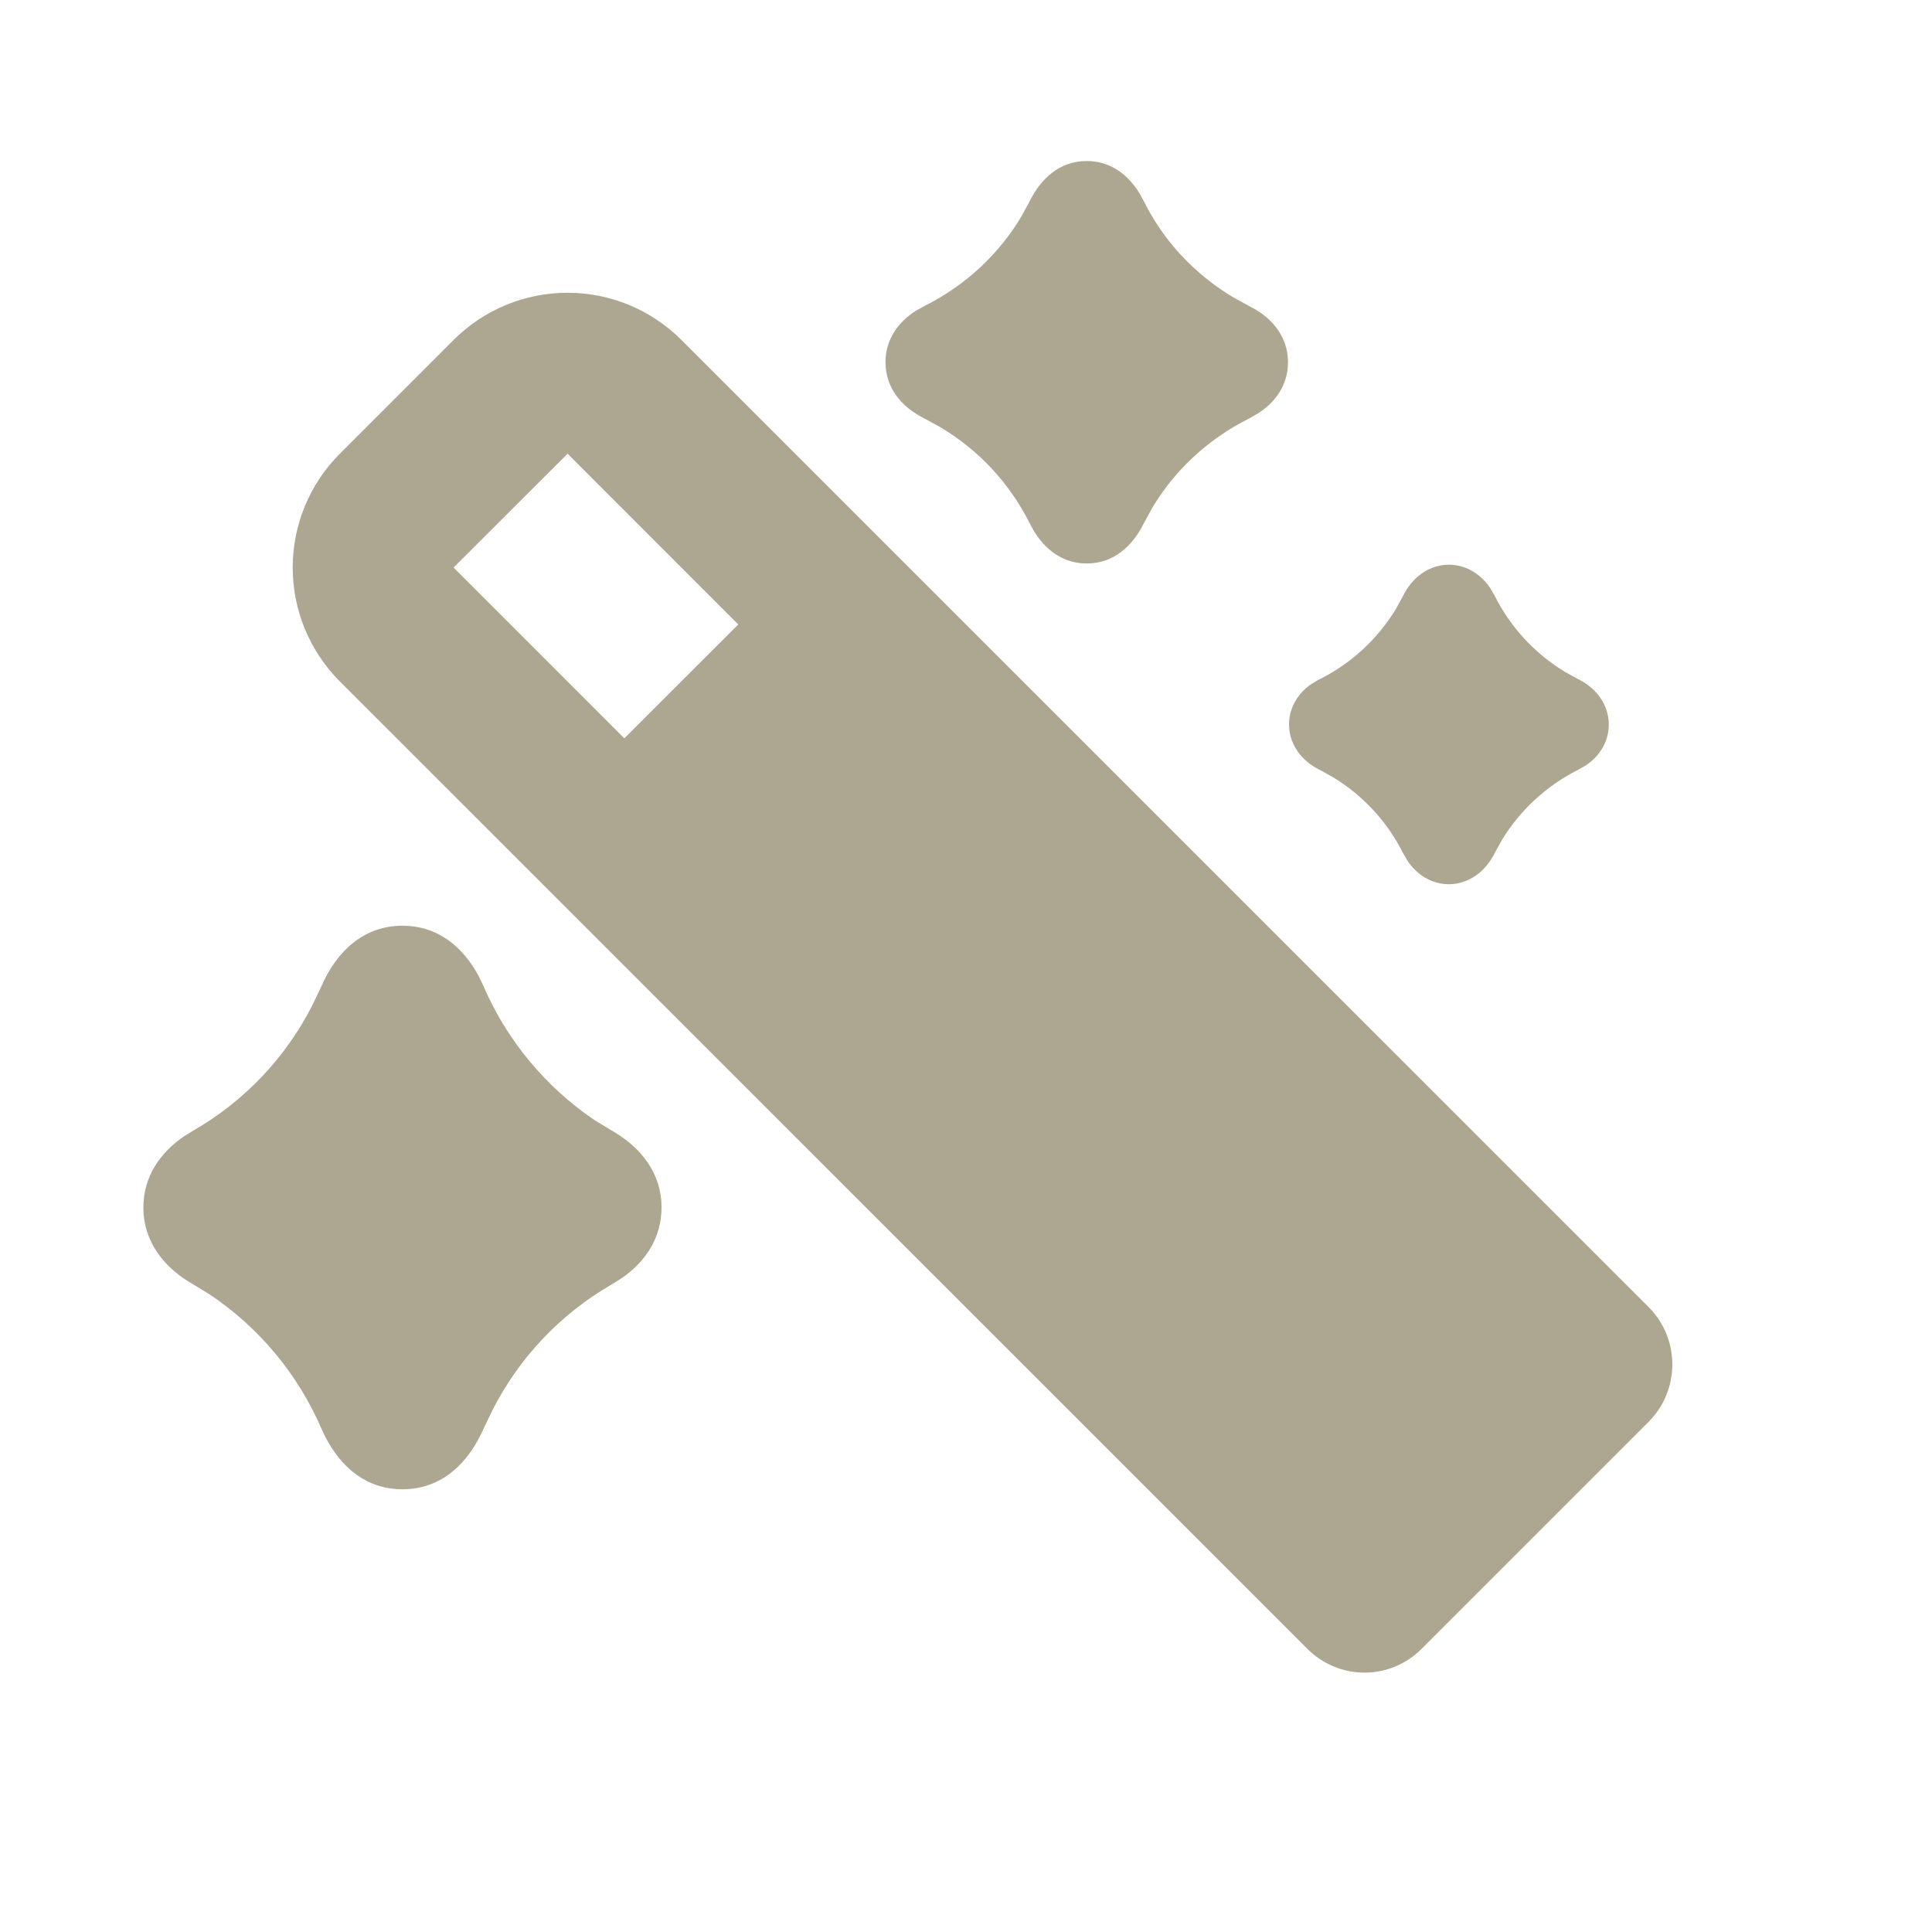 <svg width="32" height="32" viewBox="0 0 32 32" fill="none" xmlns="http://www.w3.org/2000/svg">
<g clip-path="url(#clip0_73_1011)">
<path fill-rule="evenodd" clip-rule="evenodd" d="M11.285 5.629L27.313 21.656C27.561 21.908 27.699 22.247 27.699 22.599C27.699 22.952 27.561 23.291 27.313 23.543L23.543 27.313C23.293 27.563 22.954 27.704 22.6 27.704C22.247 27.704 21.907 27.563 21.657 27.313L5.629 11.287C5.382 11.039 5.185 10.745 5.051 10.421C4.917 10.098 4.848 9.751 4.848 9.401C4.848 9.05 4.917 8.704 5.051 8.38C5.185 8.056 5.382 7.762 5.629 7.515L7.515 5.629C8.015 5.129 8.693 4.849 9.4 4.849C10.107 4.849 10.785 5.129 11.285 5.629ZM6.667 15.333C7.259 15.333 7.677 15.692 7.933 16.176L8.004 16.325C8.394 17.23 9.035 18.003 9.851 18.555L10.131 18.725C10.608 18.995 10.957 19.425 10.957 19.999C10.957 20.505 10.687 20.905 10.291 21.175L10.137 21.271C9.285 21.761 8.594 22.49 8.151 23.368L8.011 23.661C7.761 24.224 7.328 24.667 6.667 24.667C6.064 24.667 5.652 24.301 5.395 23.812L5.323 23.661C4.934 22.76 4.293 21.99 3.477 21.443L3.203 21.275C2.724 21.005 2.375 20.573 2.375 19.999C2.375 19.488 2.652 19.092 3.048 18.821L3.203 18.725C4.051 18.238 4.738 17.512 5.179 16.639L5.329 16.324C5.573 15.768 6.013 15.333 6.667 15.333ZM23.24 9.868C23.557 9.228 24.307 9.185 24.683 9.74L24.757 9.868C25.011 10.376 25.407 10.816 25.92 11.128L26.147 11.253C26.768 11.563 26.809 12.307 26.276 12.671L26.153 12.743C25.626 13.005 25.183 13.41 24.876 13.913L24.76 14.124C24.44 14.772 23.689 14.815 23.315 14.26L23.24 14.132C22.979 13.611 22.576 13.174 22.077 12.872L21.851 12.747C21.229 12.437 21.188 11.693 21.721 11.329L21.844 11.257C22.372 10.996 22.814 10.59 23.12 10.087L23.24 9.868ZM9.401 7.515L7.513 9.4L10.341 12.229L12.228 10.343L9.401 7.515ZM18 2.667C18.392 2.667 18.68 2.889 18.872 3.199L18.952 3.345C19.269 3.981 19.776 4.537 20.432 4.928L20.693 5.071C21.06 5.253 21.333 5.568 21.333 6C21.333 6.377 21.124 6.667 20.827 6.853L20.687 6.933C19.993 7.28 19.444 7.805 19.08 8.42L18.947 8.664C18.76 9.043 18.448 9.333 18 9.333C17.608 9.333 17.32 9.111 17.128 8.801L17.048 8.655C16.717 7.996 16.203 7.447 15.568 7.072L15.307 6.929C14.94 6.747 14.667 6.431 14.667 5.999C14.667 5.623 14.876 5.333 15.173 5.145L15.313 5.068C16.007 4.719 16.556 4.196 16.92 3.58L17.053 3.336C17.24 2.957 17.552 2.667 18 2.667Z" fill="#ADA691"/>
</g>
<defs>
<clipPath id="clip0_73_1011">
<rect width="32" height="32" fill="white"/>
</clipPath>
</defs>
</svg>
